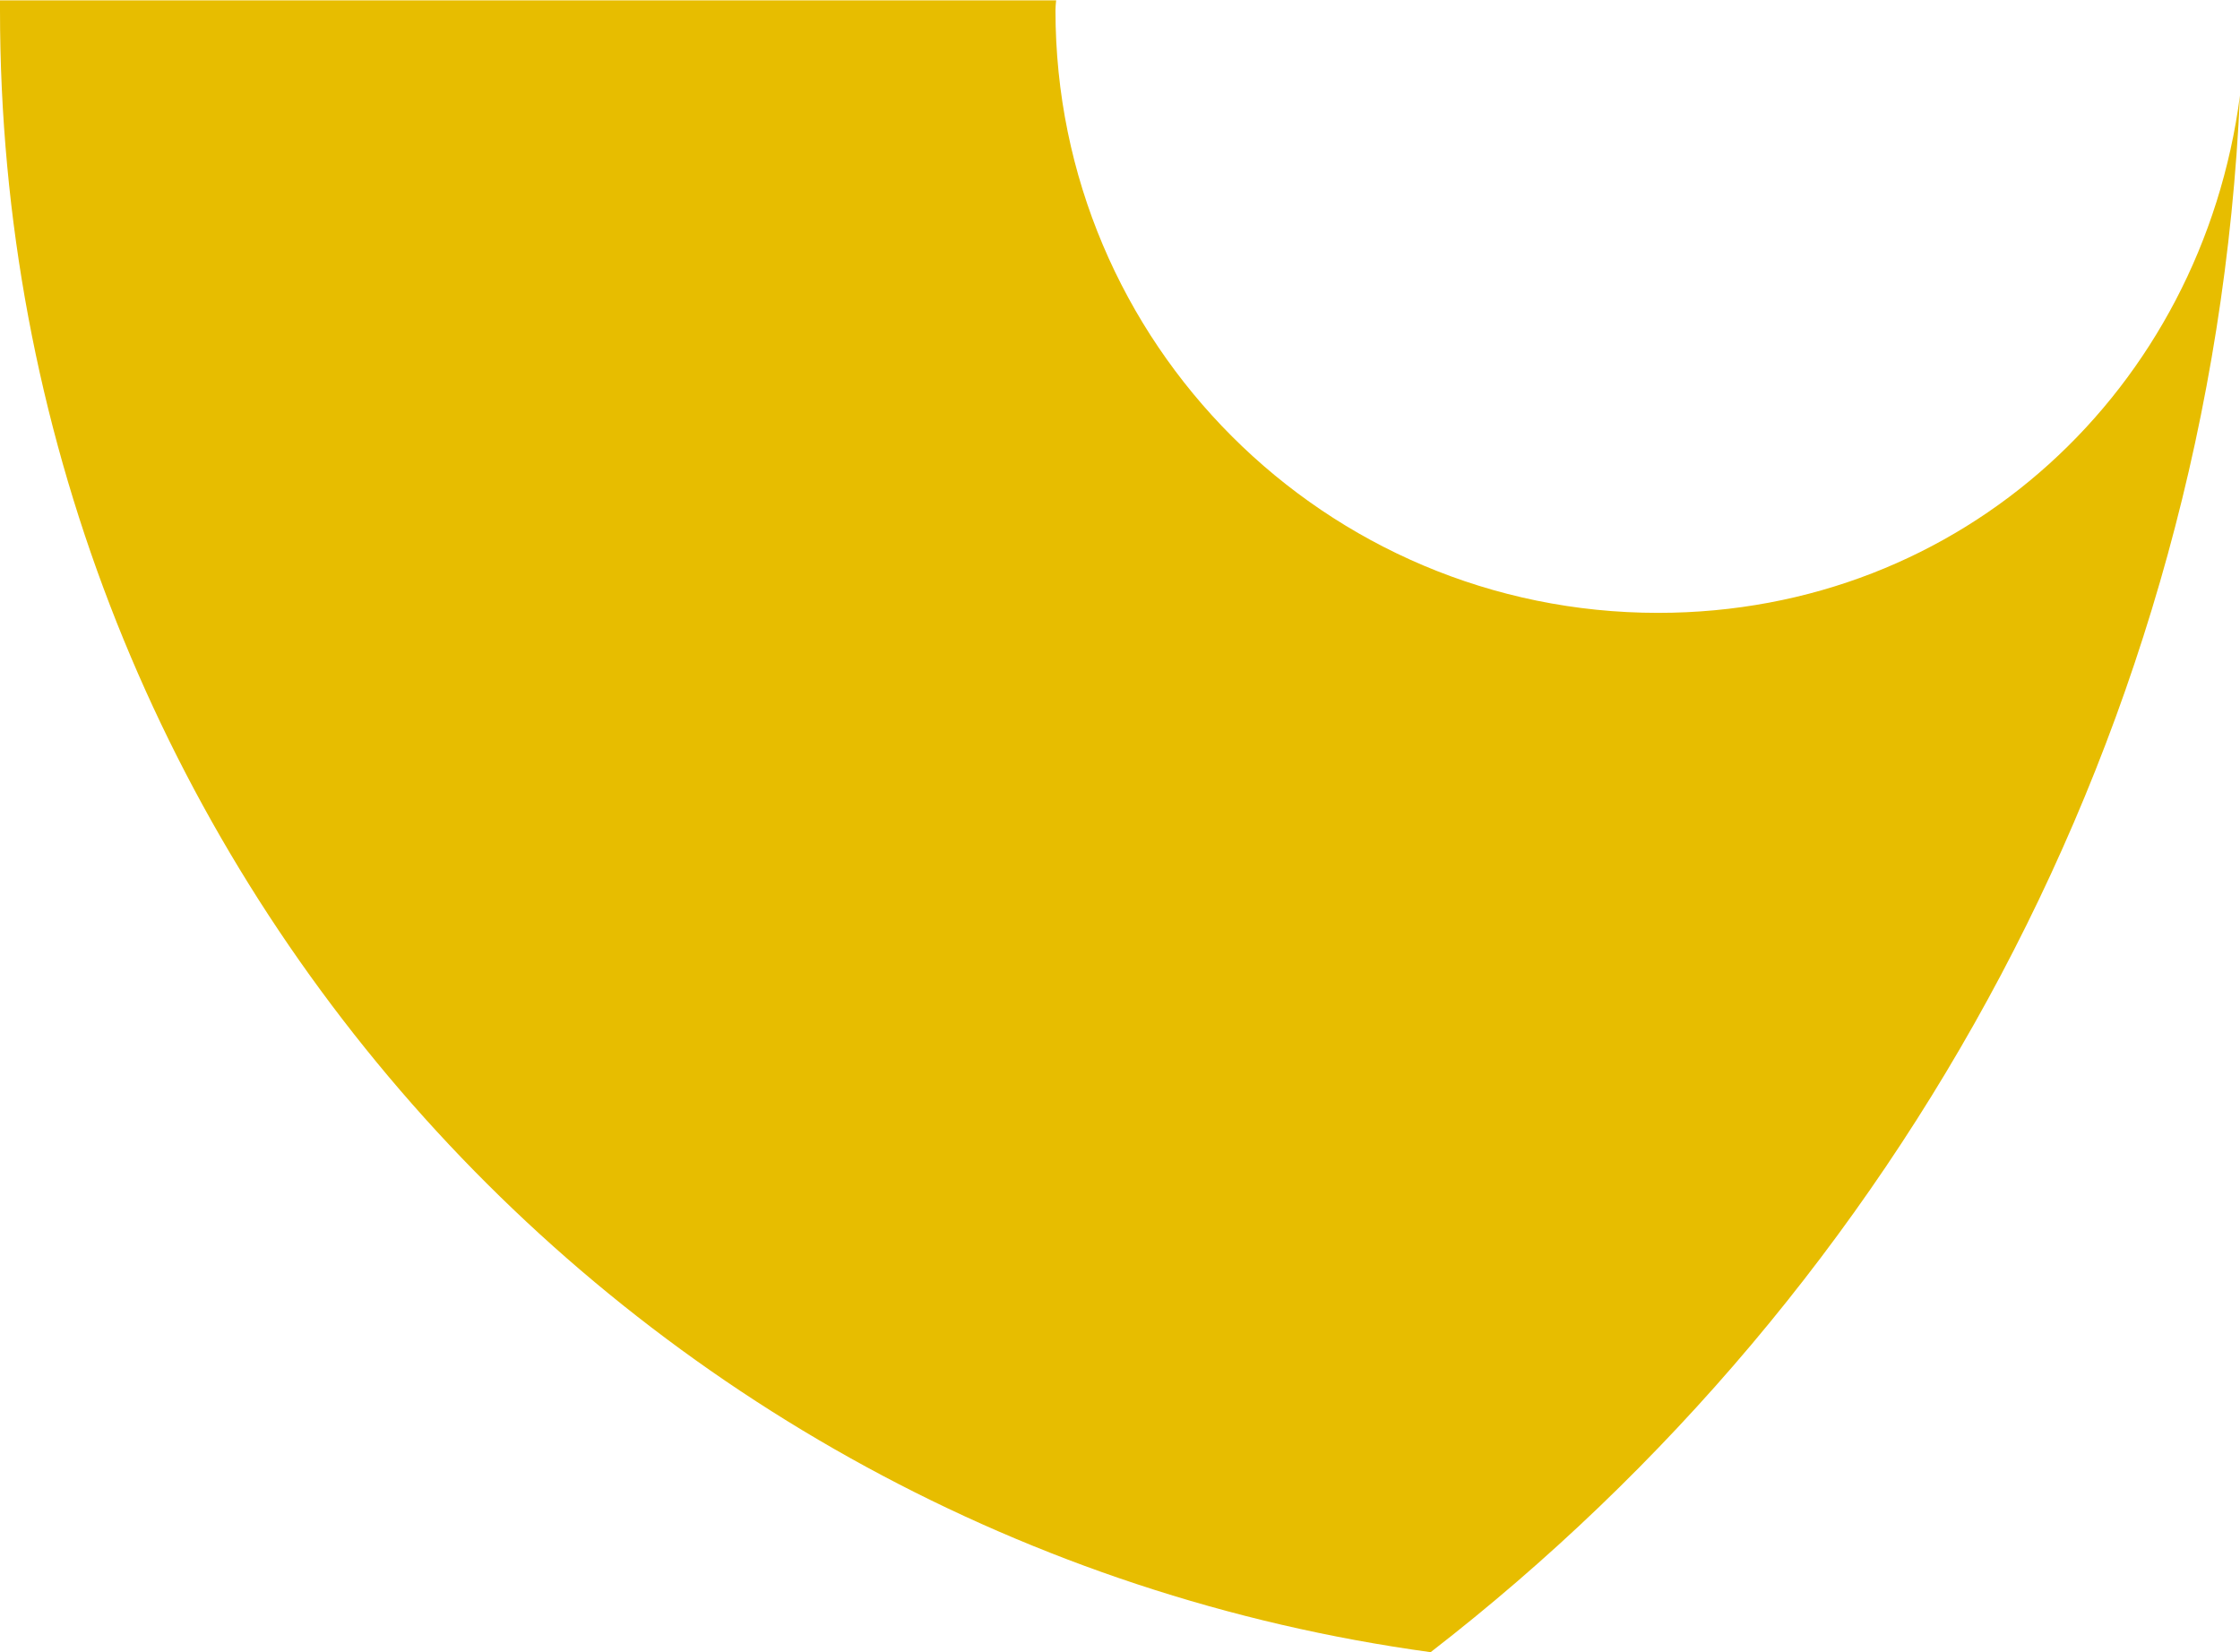 <?xml version="1.0" encoding="UTF-8"?><svg id="a" xmlns="http://www.w3.org/2000/svg" viewBox="0 0 67.17 49.55"><defs><style>.b{fill:#e7bd00;}</style></defs><path class="b" d="M42.9,49.55c14.1-10.91,23.42-27.7,24.27-46.69-1.15,8.8-8.31,15.52-17.45,15.52-9.98,0-18.07-8.09-18.07-18.07,0-.1.01-.2.02-.3H0c0,.1,0,.2,0,.3,0,25.15,18.67,45.92,42.9,49.24Z"/></svg>